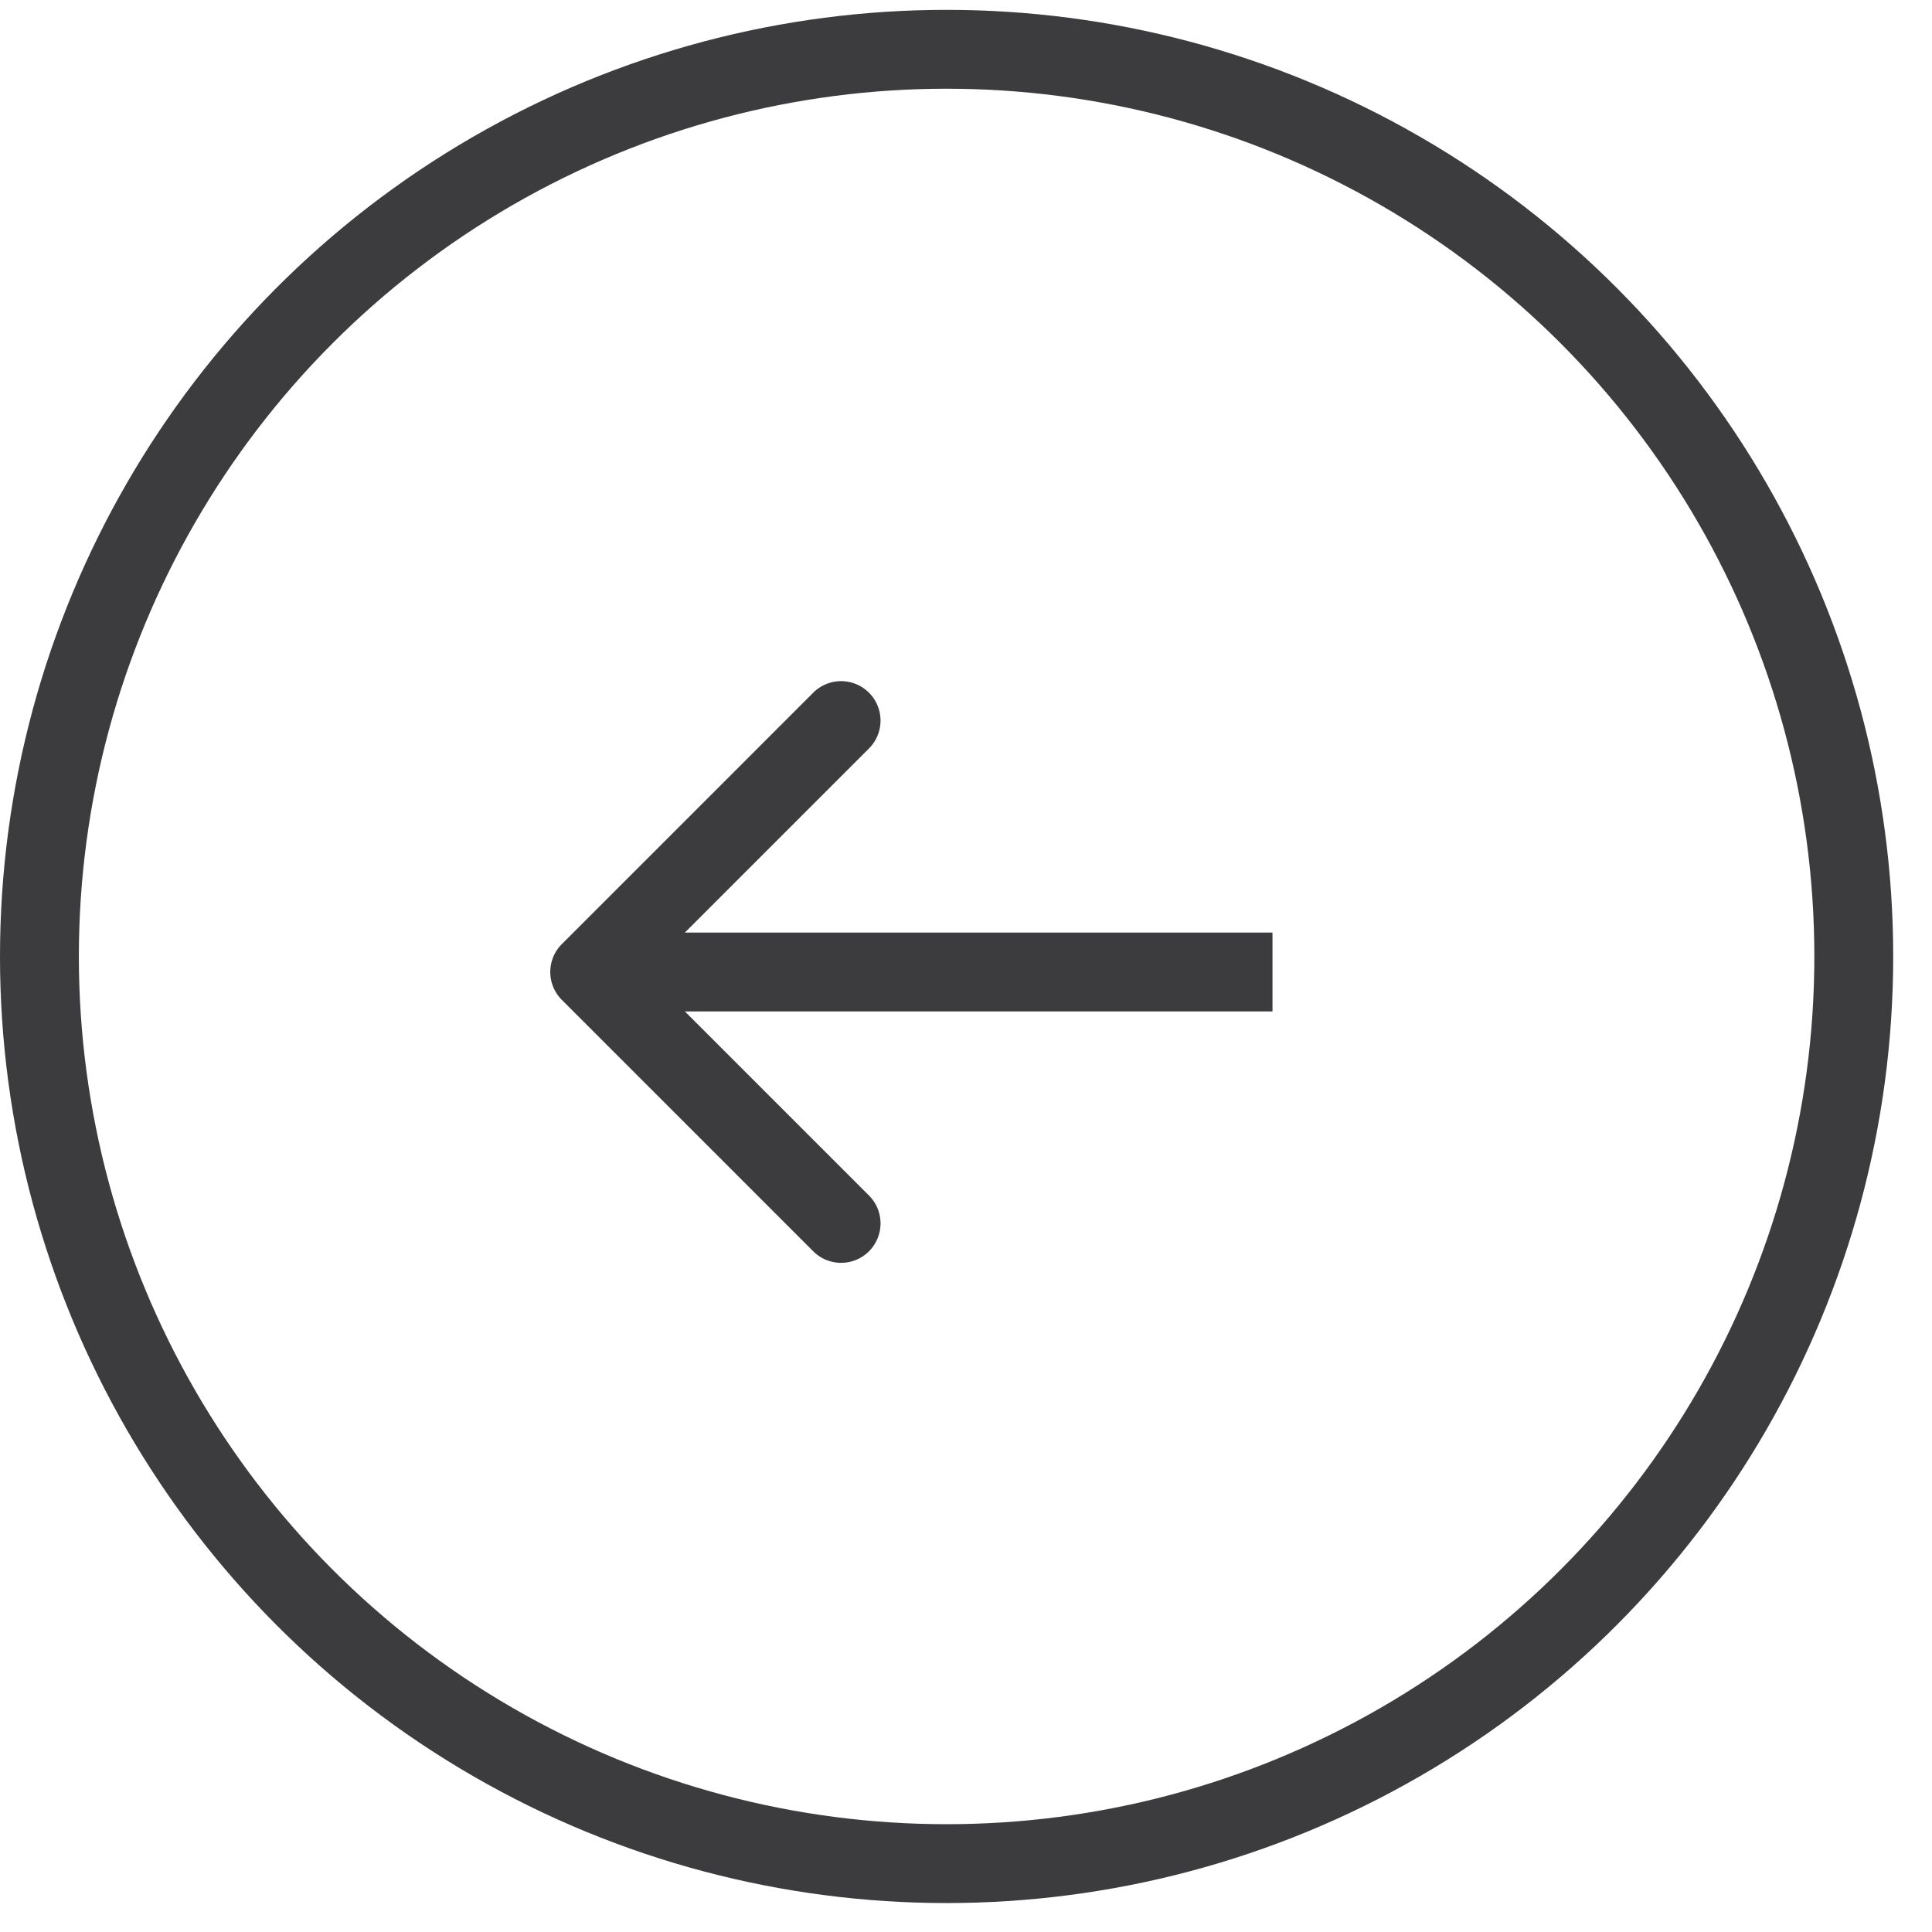 <svg xmlns="http://www.w3.org/2000/svg" width="49" height="49" fill="none"><circle cx="24.008" cy="24.258" r="23.008" stroke="#3C3B3D" stroke-width="2"/><path fill="#3C3B3D" d="M14.249 23.945a1 1 0 0 0 0 1.414l6.364 6.364a1 1 0 1 0 1.414-1.414l-5.657-5.657 5.657-5.657a1 1 0 1 0-1.414-1.414l-6.364 6.364zm18.024-.293H14.956v2h17.317v-2z"/></svg>